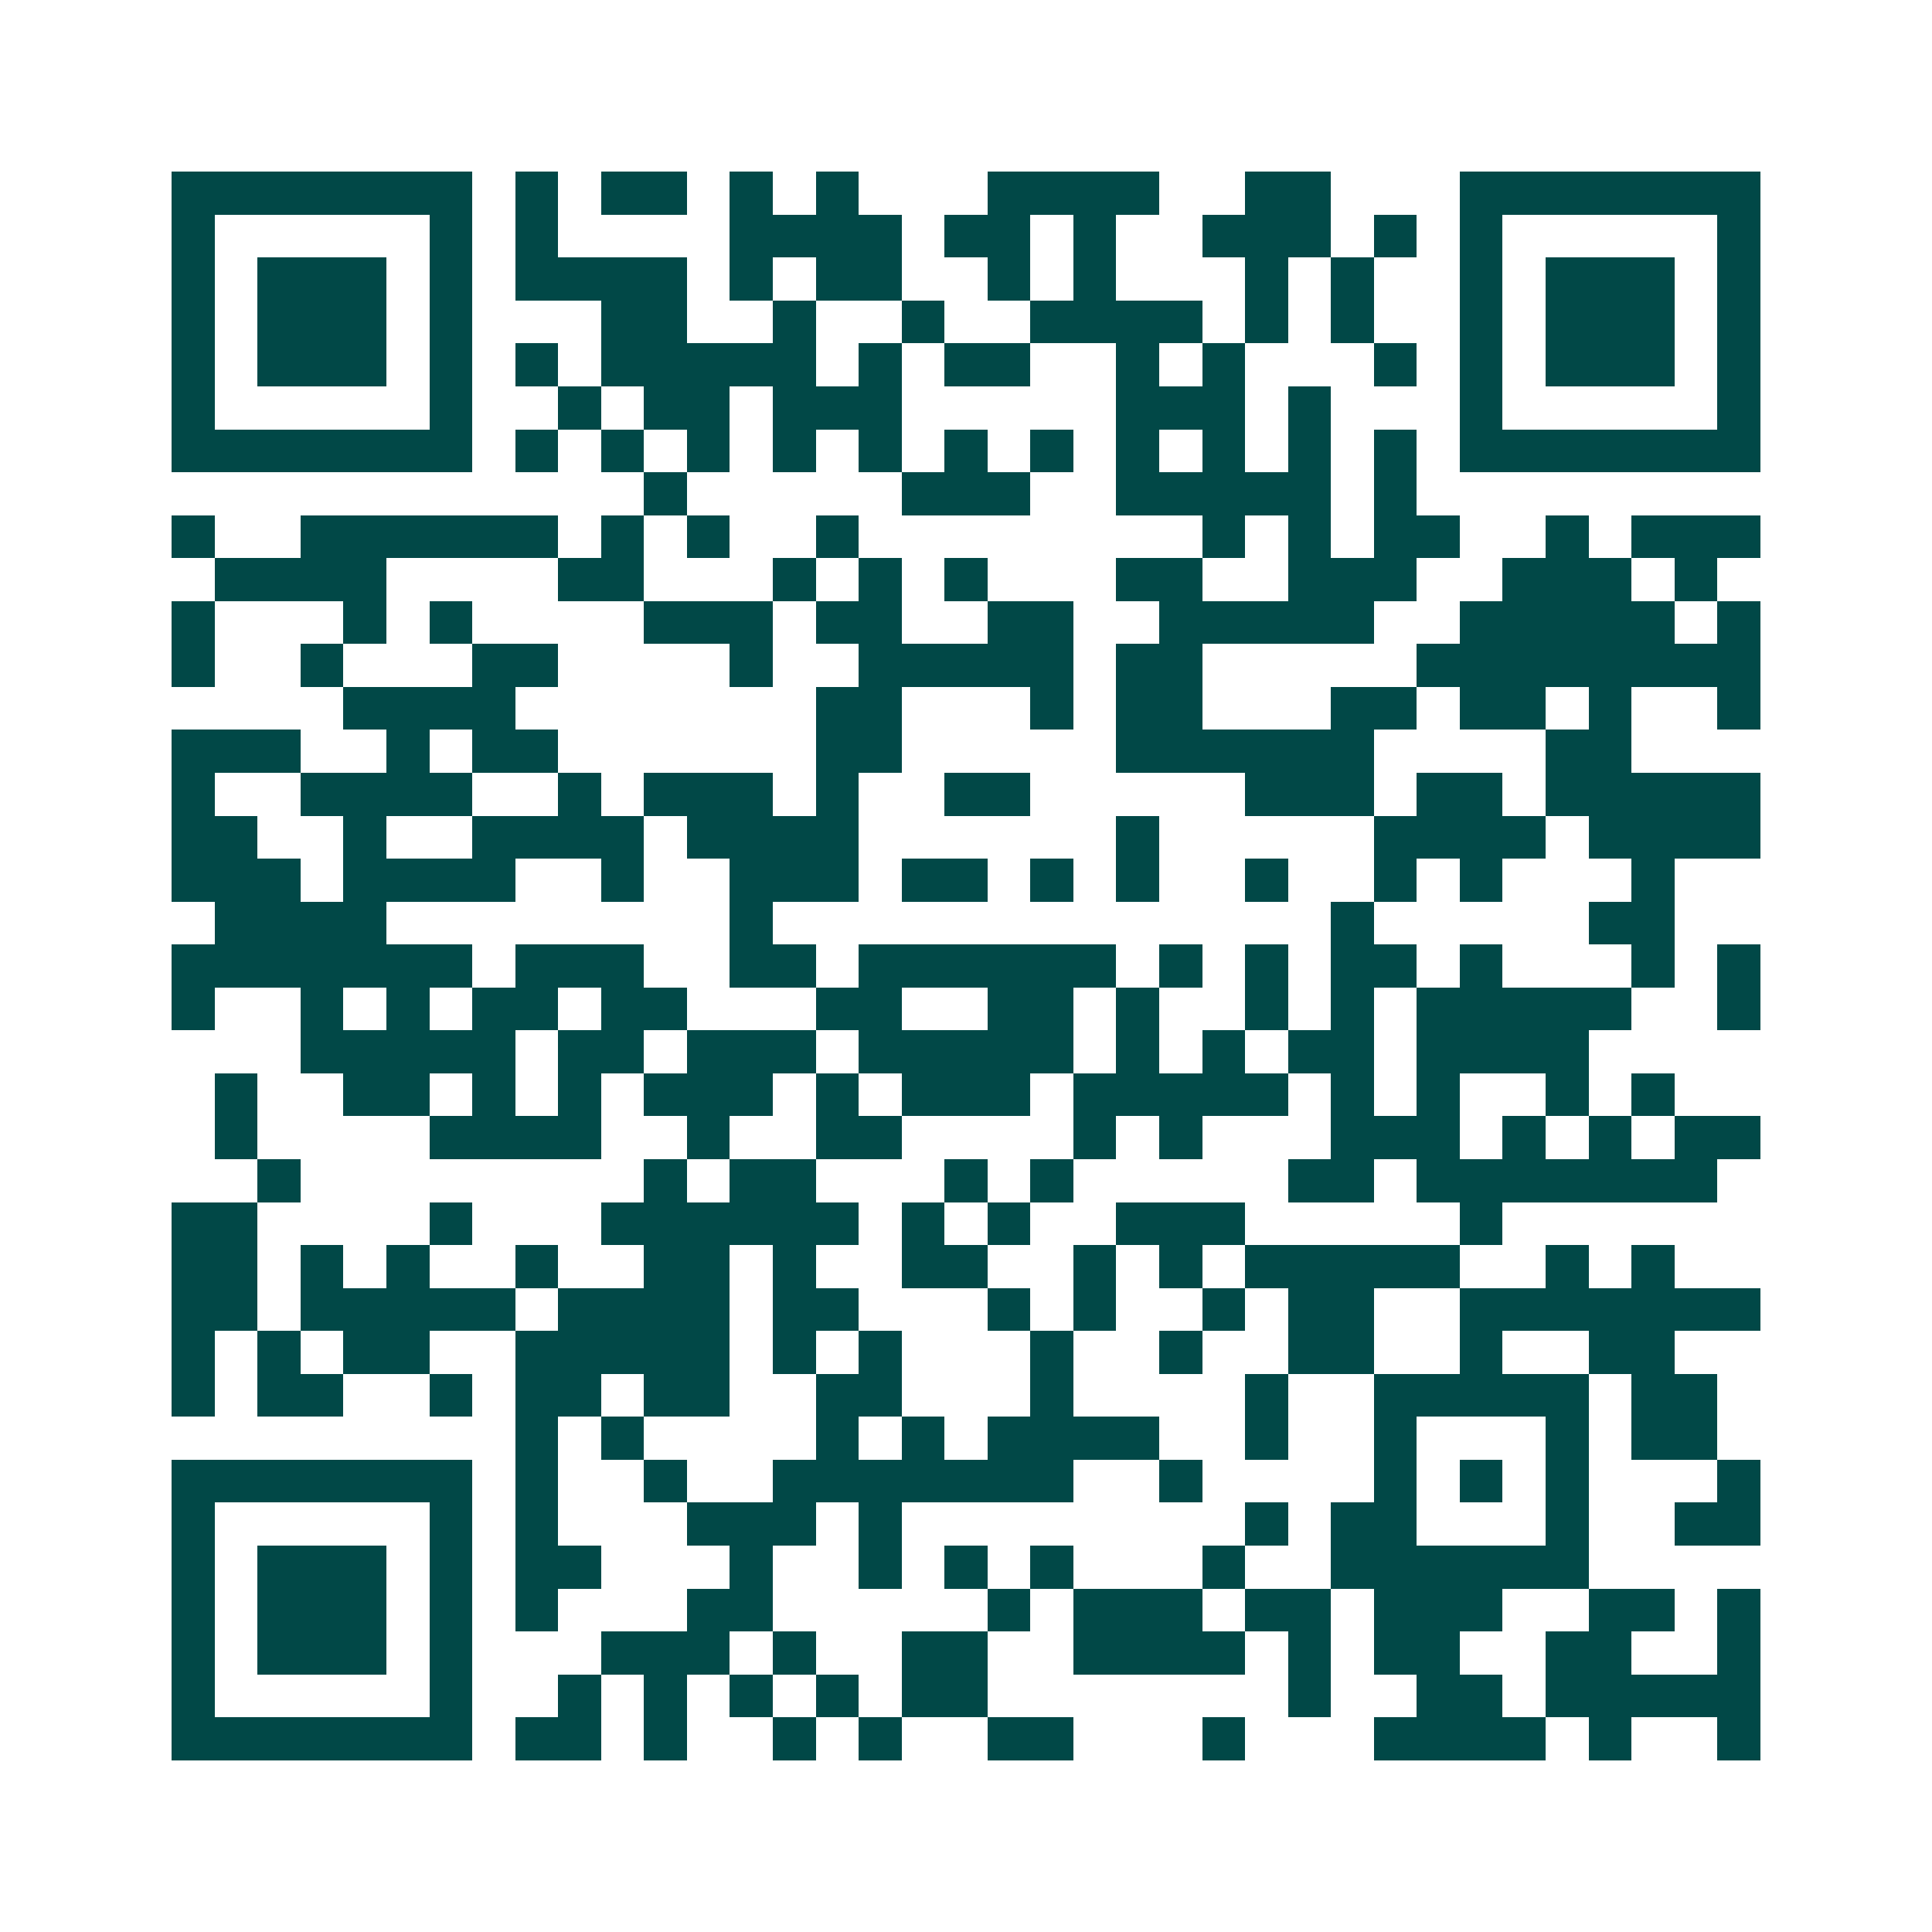 <svg xmlns="http://www.w3.org/2000/svg" width="200" height="200" viewBox="0 0 45 45" shape-rendering="crispEdges"><path fill="#ffffff" d="M0 0h45v45H0z"/><path stroke="#014847" d="M4 4.5h7m1 0h1m1 0h2m1 0h1m1 0h1m3 0h4m2 0h2m3 0h7M4 5.5h1m5 0h1m1 0h1m4 0h4m1 0h2m1 0h1m2 0h3m1 0h1m1 0h1m5 0h1M4 6.5h1m1 0h3m1 0h1m1 0h4m1 0h1m1 0h2m2 0h1m1 0h1m3 0h1m1 0h1m2 0h1m1 0h3m1 0h1M4 7.5h1m1 0h3m1 0h1m3 0h2m2 0h1m2 0h1m2 0h4m1 0h1m1 0h1m2 0h1m1 0h3m1 0h1M4 8.5h1m1 0h3m1 0h1m1 0h1m1 0h5m1 0h1m1 0h2m2 0h1m1 0h1m3 0h1m1 0h1m1 0h3m1 0h1M4 9.5h1m5 0h1m2 0h1m1 0h2m1 0h3m5 0h3m1 0h1m3 0h1m5 0h1M4 10.5h7m1 0h1m1 0h1m1 0h1m1 0h1m1 0h1m1 0h1m1 0h1m1 0h1m1 0h1m1 0h1m1 0h1m1 0h7M15 11.5h1m5 0h3m2 0h5m1 0h1M4 12.5h1m2 0h6m1 0h1m1 0h1m2 0h1m8 0h1m1 0h1m1 0h2m2 0h1m1 0h3M5 13.5h4m4 0h2m3 0h1m1 0h1m1 0h1m3 0h2m2 0h3m2 0h3m1 0h1M4 14.5h1m3 0h1m1 0h1m4 0h3m1 0h2m2 0h2m2 0h5m2 0h5m1 0h1M4 15.5h1m2 0h1m3 0h2m4 0h1m2 0h5m1 0h2m5 0h8M8 16.5h4m7 0h2m3 0h1m1 0h2m3 0h2m1 0h2m1 0h1m2 0h1M4 17.5h3m2 0h1m1 0h2m6 0h2m5 0h6m4 0h2M4 18.5h1m2 0h4m2 0h1m1 0h3m1 0h1m2 0h2m5 0h3m1 0h2m1 0h5M4 19.5h2m2 0h1m2 0h4m1 0h4m6 0h1m5 0h4m1 0h4M4 20.5h3m1 0h4m2 0h1m2 0h3m1 0h2m1 0h1m1 0h1m2 0h1m2 0h1m1 0h1m3 0h1M5 21.5h4m8 0h1m13 0h1m5 0h2M4 22.5h7m1 0h3m2 0h2m1 0h6m1 0h1m1 0h1m1 0h2m1 0h1m3 0h1m1 0h1M4 23.5h1m2 0h1m1 0h1m1 0h2m1 0h2m3 0h2m2 0h2m1 0h1m2 0h1m1 0h1m1 0h5m2 0h1M7 24.5h5m1 0h2m1 0h3m1 0h5m1 0h1m1 0h1m1 0h2m1 0h4M5 25.5h1m2 0h2m1 0h1m1 0h1m1 0h3m1 0h1m1 0h3m1 0h5m1 0h1m1 0h1m2 0h1m1 0h1M5 26.5h1m4 0h4m2 0h1m2 0h2m4 0h1m1 0h1m3 0h3m1 0h1m1 0h1m1 0h2M6 27.5h1m8 0h1m1 0h2m3 0h1m1 0h1m5 0h2m1 0h7M4 28.5h2m4 0h1m3 0h6m1 0h1m1 0h1m2 0h3m5 0h1M4 29.5h2m1 0h1m1 0h1m2 0h1m2 0h2m1 0h1m2 0h2m2 0h1m1 0h1m1 0h5m2 0h1m1 0h1M4 30.5h2m1 0h5m1 0h4m1 0h2m3 0h1m1 0h1m2 0h1m1 0h2m2 0h7M4 31.5h1m1 0h1m1 0h2m2 0h5m1 0h1m1 0h1m3 0h1m2 0h1m2 0h2m2 0h1m2 0h2M4 32.5h1m1 0h2m2 0h1m1 0h2m1 0h2m2 0h2m3 0h1m4 0h1m2 0h5m1 0h2M12 33.5h1m1 0h1m4 0h1m1 0h1m1 0h4m2 0h1m2 0h1m3 0h1m1 0h2M4 34.5h7m1 0h1m2 0h1m2 0h7m2 0h1m4 0h1m1 0h1m1 0h1m3 0h1M4 35.5h1m5 0h1m1 0h1m3 0h3m1 0h1m8 0h1m1 0h2m3 0h1m2 0h2M4 36.5h1m1 0h3m1 0h1m1 0h2m3 0h1m2 0h1m1 0h1m1 0h1m3 0h1m2 0h6M4 37.5h1m1 0h3m1 0h1m1 0h1m3 0h2m5 0h1m1 0h3m1 0h2m1 0h3m2 0h2m1 0h1M4 38.5h1m1 0h3m1 0h1m3 0h3m1 0h1m2 0h2m2 0h4m1 0h1m1 0h2m2 0h2m2 0h1M4 39.5h1m5 0h1m2 0h1m1 0h1m1 0h1m1 0h1m1 0h2m7 0h1m2 0h2m1 0h5M4 40.5h7m1 0h2m1 0h1m2 0h1m1 0h1m2 0h2m3 0h1m3 0h4m1 0h1m2 0h1"/></svg>

